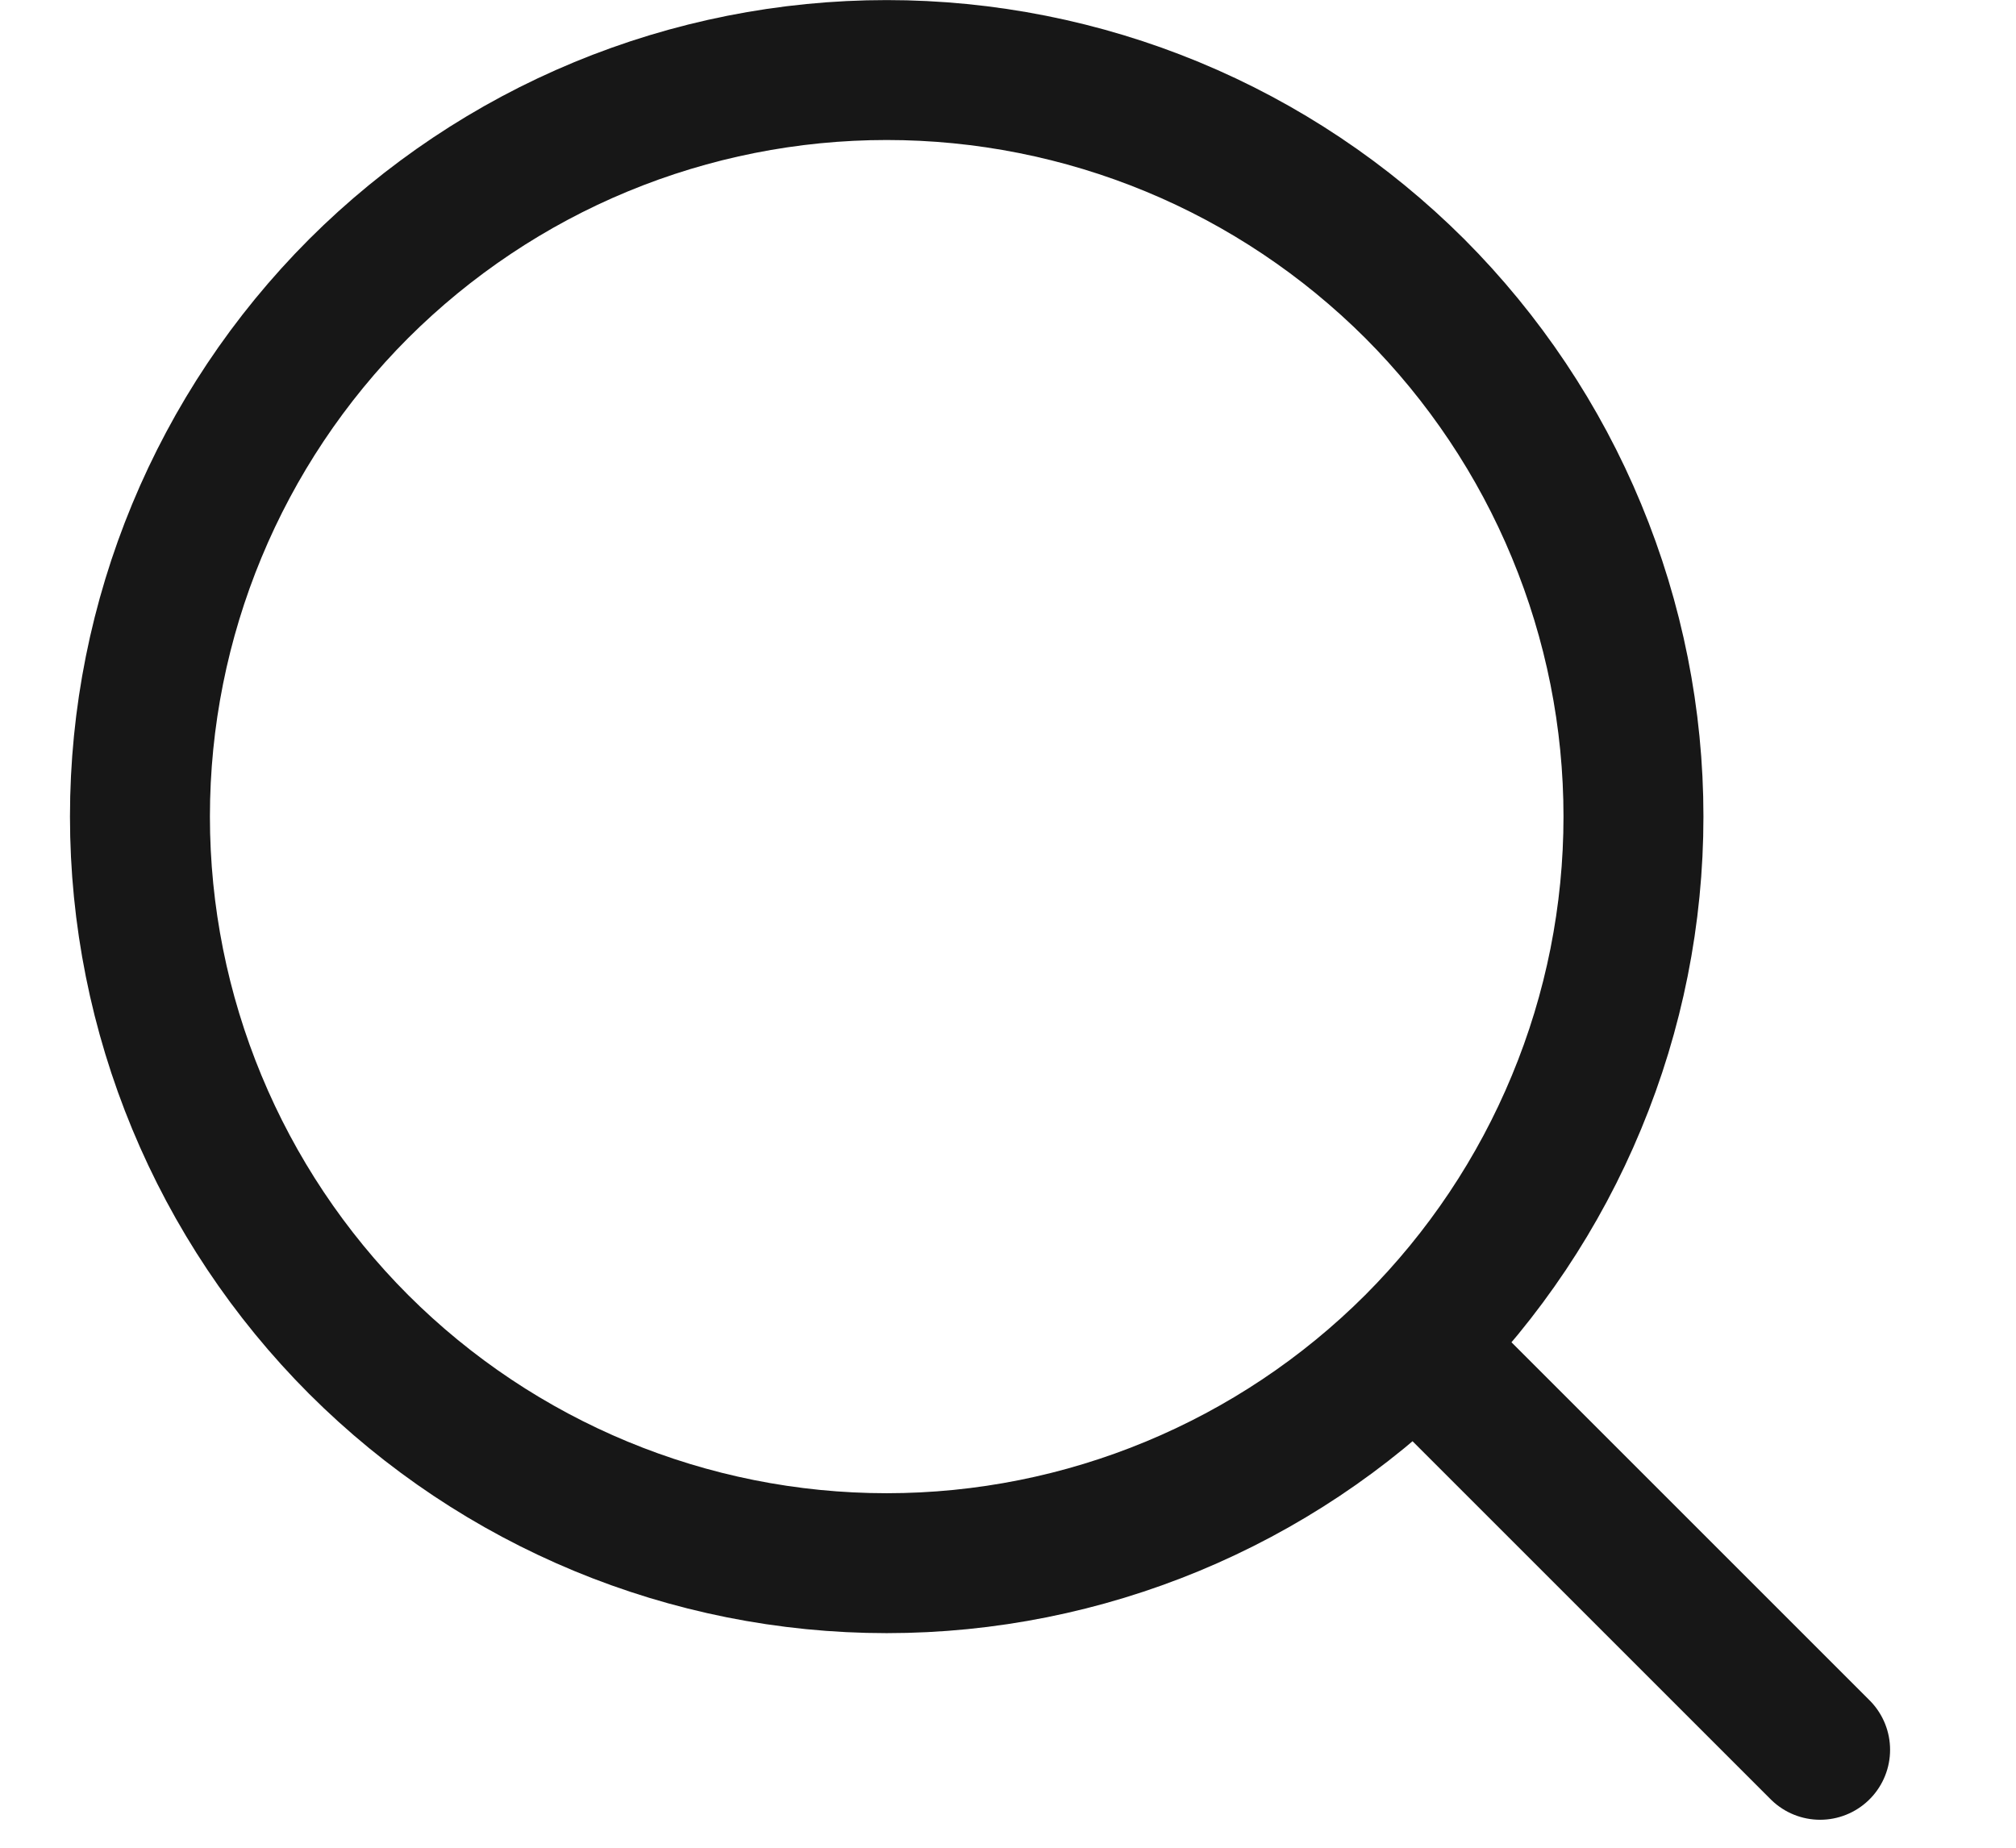 <?xml version="1.0" encoding="UTF-8"?> <svg xmlns="http://www.w3.org/2000/svg" width="12" height="11" viewBox="0 0 12 11" fill="none"><path d="M10.834 10.417L8.421 8.004M8.421 8.004C8.833 7.591 9.161 7.101 9.384 6.562C9.608 6.023 9.723 5.445 9.723 4.861C9.723 4.277 9.608 3.7 9.384 3.16C9.161 2.621 8.833 2.131 8.421 1.718C8.008 1.306 7.518 0.978 6.979 0.755C6.44 0.532 5.862 0.417 5.278 0.417C4.694 0.417 4.116 0.532 3.577 0.755C3.038 0.978 2.548 1.306 2.135 1.718C1.302 2.552 0.833 3.682 0.833 4.861C0.833 6.04 1.302 7.17 2.135 8.004C2.969 8.837 4.099 9.306 5.278 9.306C6.457 9.306 7.587 8.837 8.421 8.004Z" stroke="#171717" stroke-width="0.833" stroke-linecap="round" stroke-linejoin="round"></path></svg> 